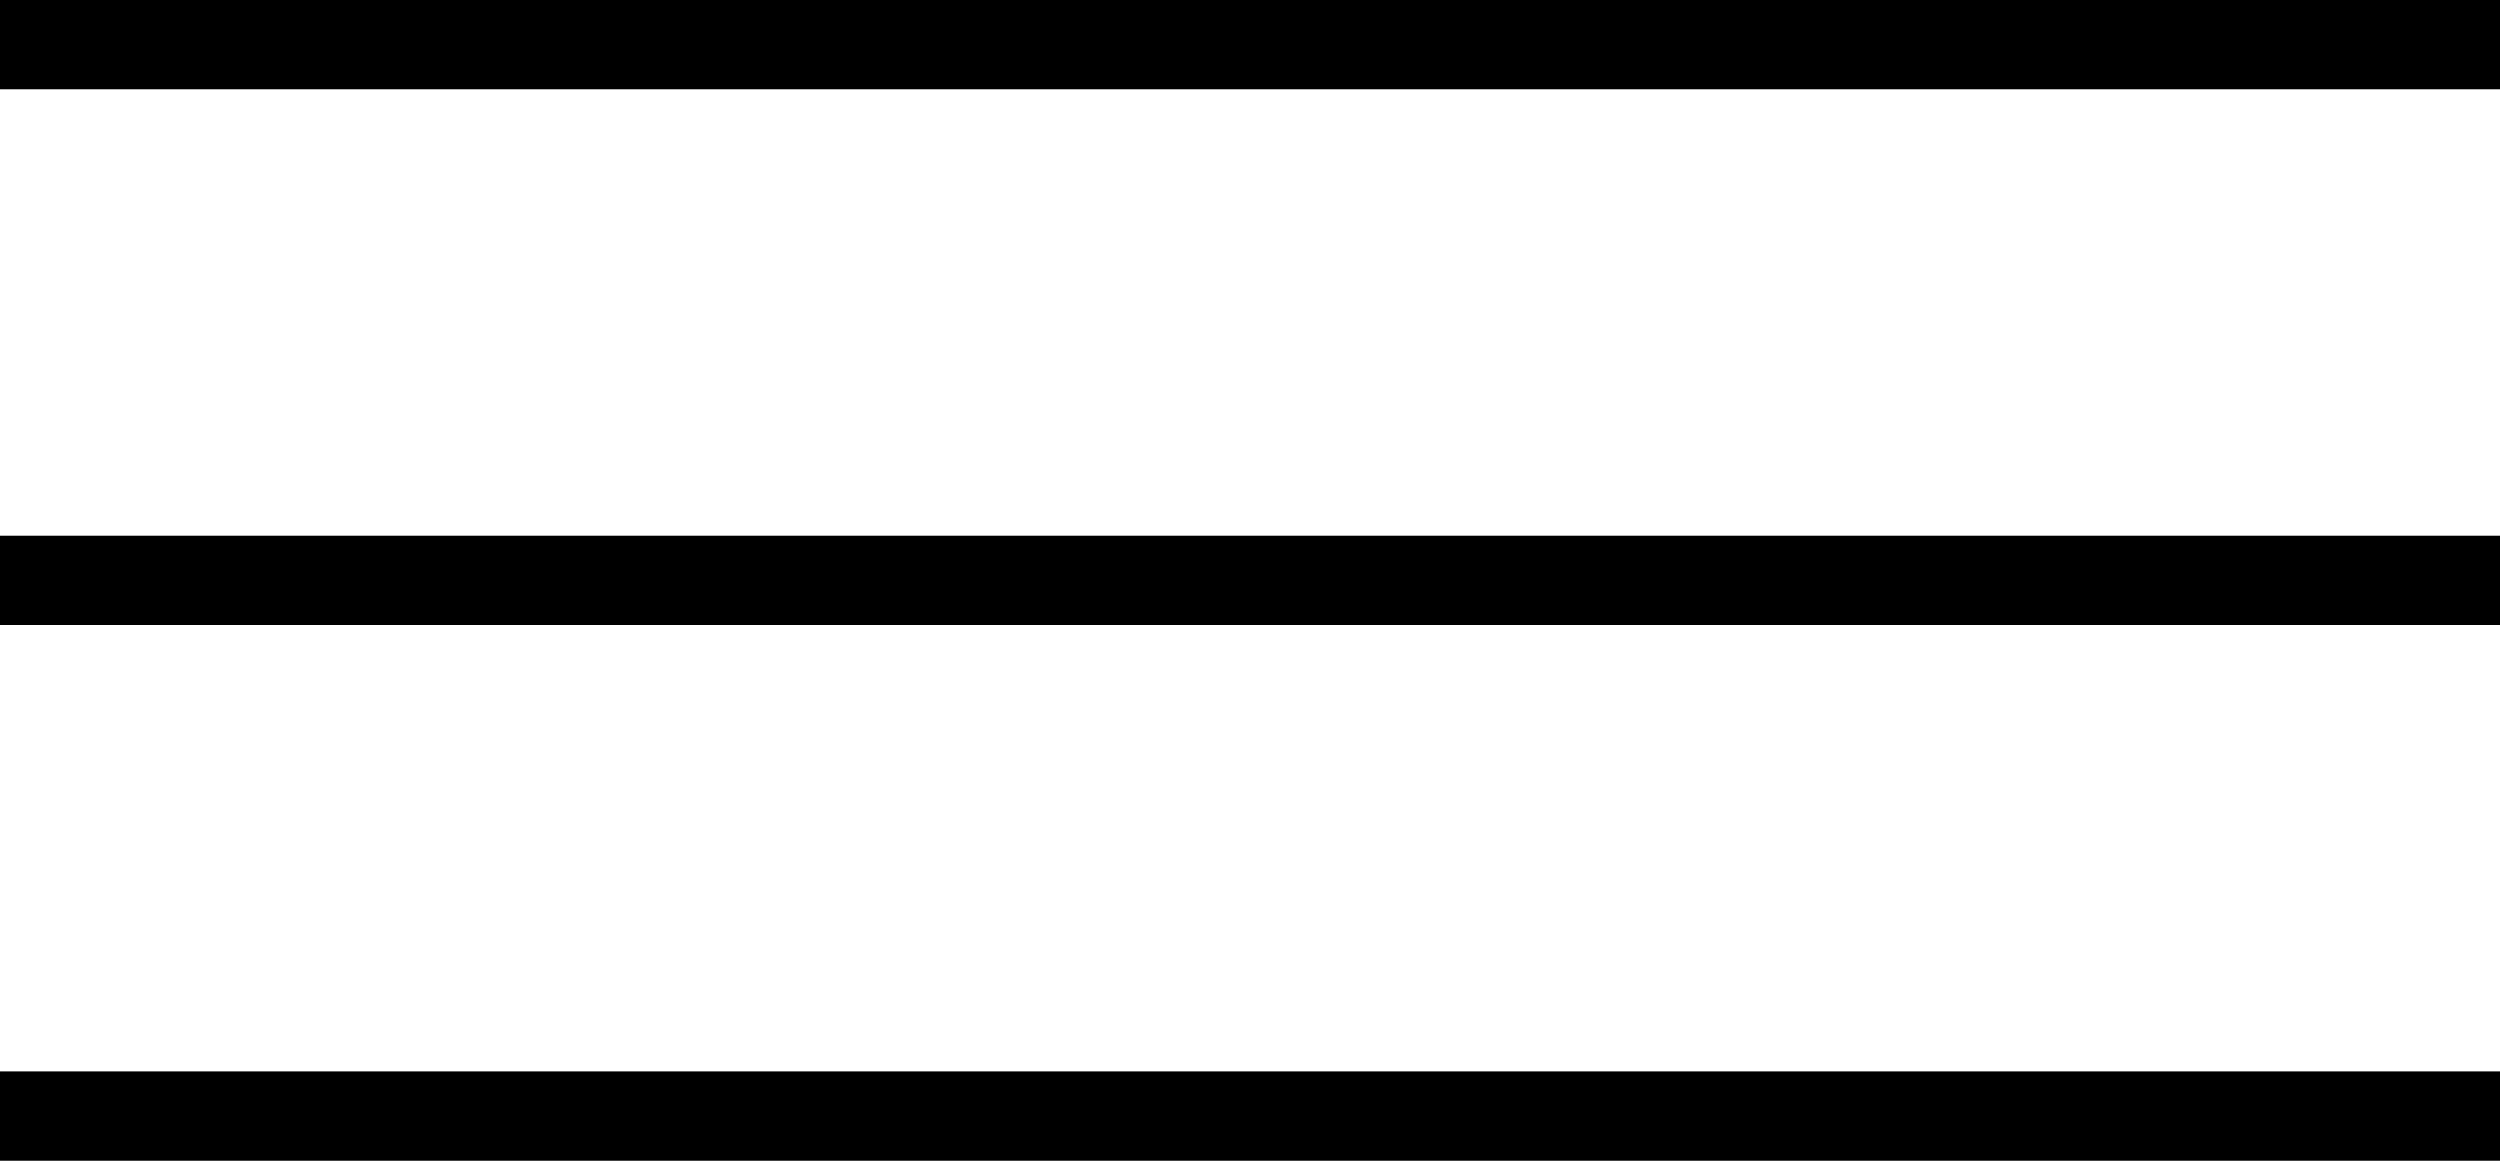 <?xml version="1.0" encoding="UTF-8"?> <svg xmlns="http://www.w3.org/2000/svg" width="28" height="13" viewBox="0 0 28 13" fill="none"><rect width="28" height="1" fill="black"></rect><rect y="6" width="28" height="1" fill="black"></rect><rect y="12" width="28" height="1" fill="black"></rect></svg> 